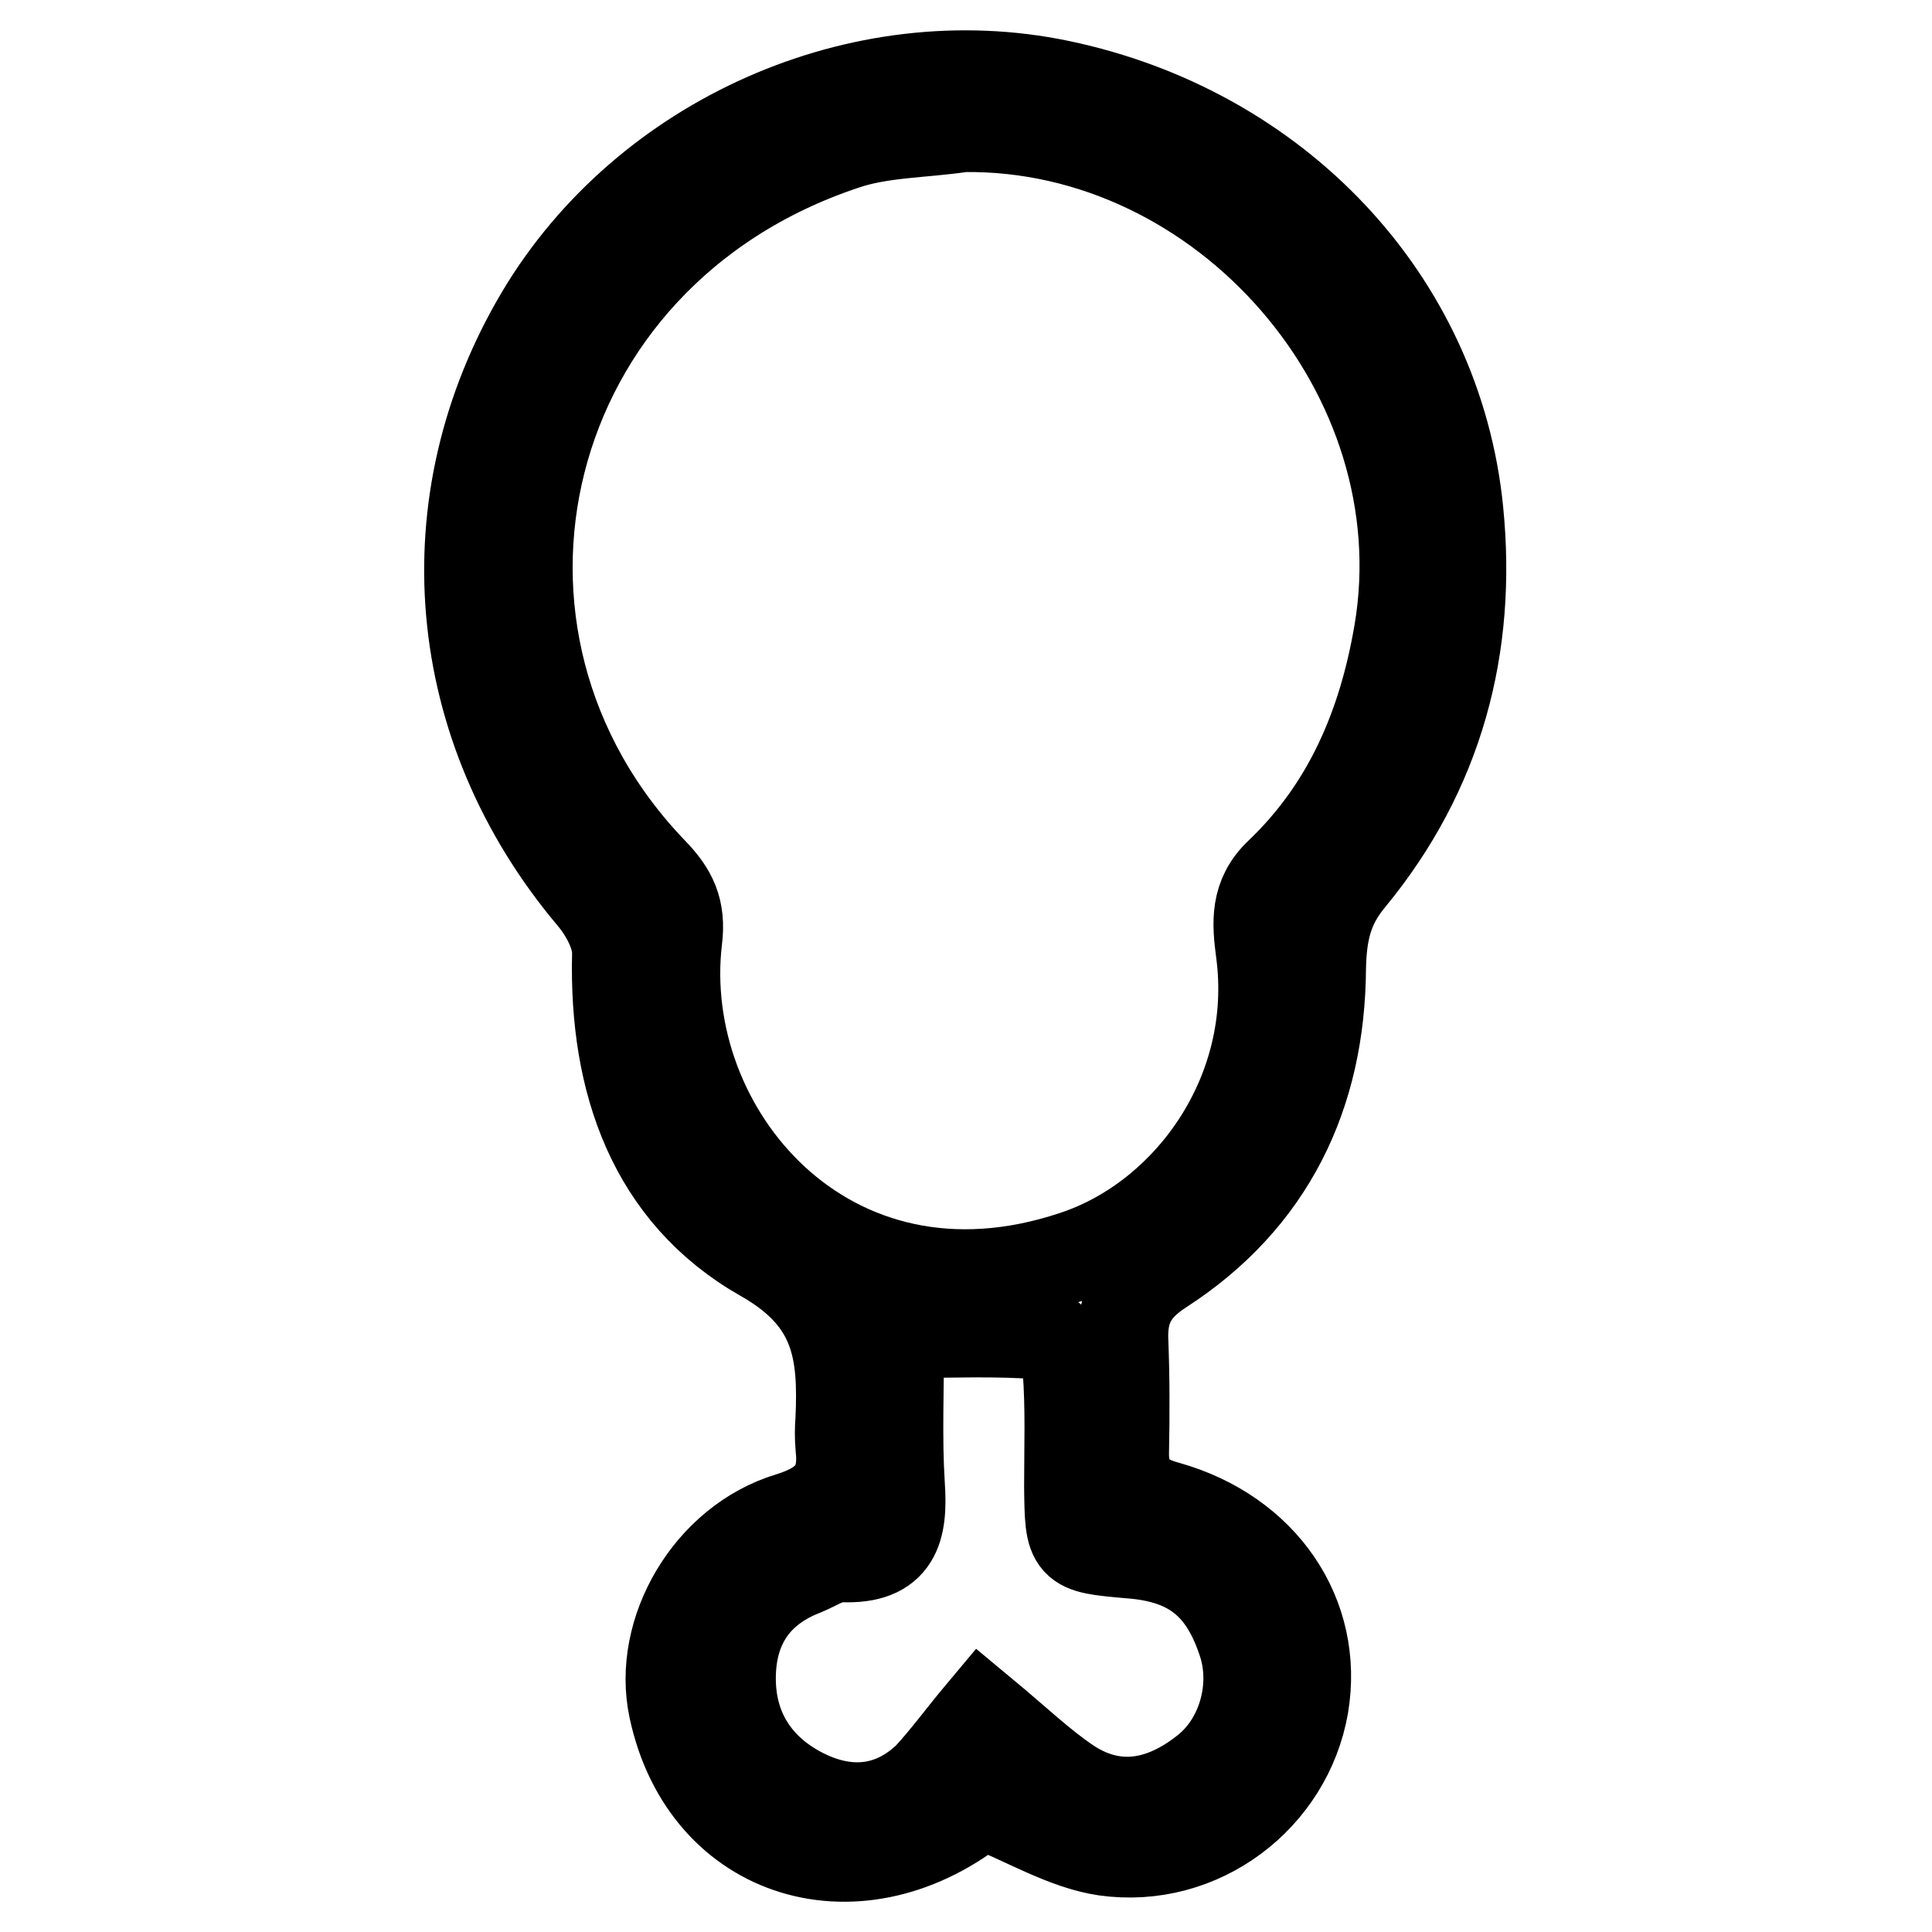 <?xml version="1.0" encoding="utf-8"?>
<!-- Svg Vector Icons : http://www.onlinewebfonts.com/icon -->
<!DOCTYPE svg PUBLIC "-//W3C//DTD SVG 1.1//EN" "http://www.w3.org/Graphics/SVG/1.1/DTD/svg11.dtd">
<svg version="1.1" xmlns="http://www.w3.org/2000/svg" xmlns:xlink="http://www.w3.org/1999/xlink" x="0px" y="0px" viewBox="0 0 256 256" enable-background="new 0 0 256 256" xml:space="preserve">
<g> <path stroke-width="12" fill-opacity="0" stroke="#000000"  d="M130.1,238.9c-16.1,13.3-36.6,7.2-40.8-12.5c-2.2-10.2,4.7-22.1,15.3-25.3c5.2-1.6,7.4-4.2,6.8-9.4 c-0.1-1.2-0.1-2.4,0-3.6c0.4-9-0.4-16-10.3-21.6c-14.6-8.3-19.7-23.2-19.3-40c0.1-2.6-1.6-5.7-3.4-7.8c-18.8-22.4-21.5-52.1-6.7-77 c13.9-23.3,42.4-35.9,68.7-30.4c28.7,6,50,28.4,52.8,56.4c1.8,18-2.6,34.5-14.3,48.7c-3,3.6-3.8,7.1-3.9,11.9 c-0.1,16.7-6.7,30.6-21.1,39.9c-3.7,2.4-5.2,5-5.1,9.2c0.2,5,0.2,10,0.1,15c-0.1,4.1,1.9,6.2,5.7,7.2c12.8,3.6,20.1,14.5,18.1,26.4 c-2.1,12.1-13.6,21-26.3,19.2C141.1,244.4,135.9,241.2,130.1,238.9z M127.6,16.8c-5.3,0.8-10.9,0.7-15.8,2.4 c-43.4,14.5-55.3,65.3-25.3,96.4c2.5,2.6,3.7,4.9,3.2,8.9c-3,25.3,19.9,52.9,52.7,41.9c15.1-5,27.2-21.6,24.7-40.3 c-0.5-3.8-0.8-7.3,2.5-10.4c9.1-8.7,13.7-19.6,15.8-31.9C191.2,49.6,162.3,16.3,127.6,16.8z M130.1,226.9c4.7,3.9,7.9,7,11.5,9.4 c5.9,3.9,12.2,3.1,18.2-1.7c4.8-3.8,6.8-10.8,5-16.7c-2.5-7.9-6.9-11.5-15.1-12.1c-7.9-0.7-7.9-0.7-8-8.8c0-5.2,0.2-10.4-0.2-15.6 c-0.1-1.7-2-4.5-3.3-4.6c-6.2-0.5-12.5-0.2-19.1-0.2c0,7.5-0.3,13.9,0.1,20.2c0.4,5.8-0.5,9.8-7.6,9.5c-1.7-0.1-3.4,1.1-5.1,1.8 c-6.5,2.5-9.7,7.5-9.7,14.3c0,7.2,3.8,12.6,10.3,15.6c5.7,2.6,11.3,1.9,15.9-2.5C125.4,232.9,127.5,230,130.1,226.9z"/></g>
</svg>